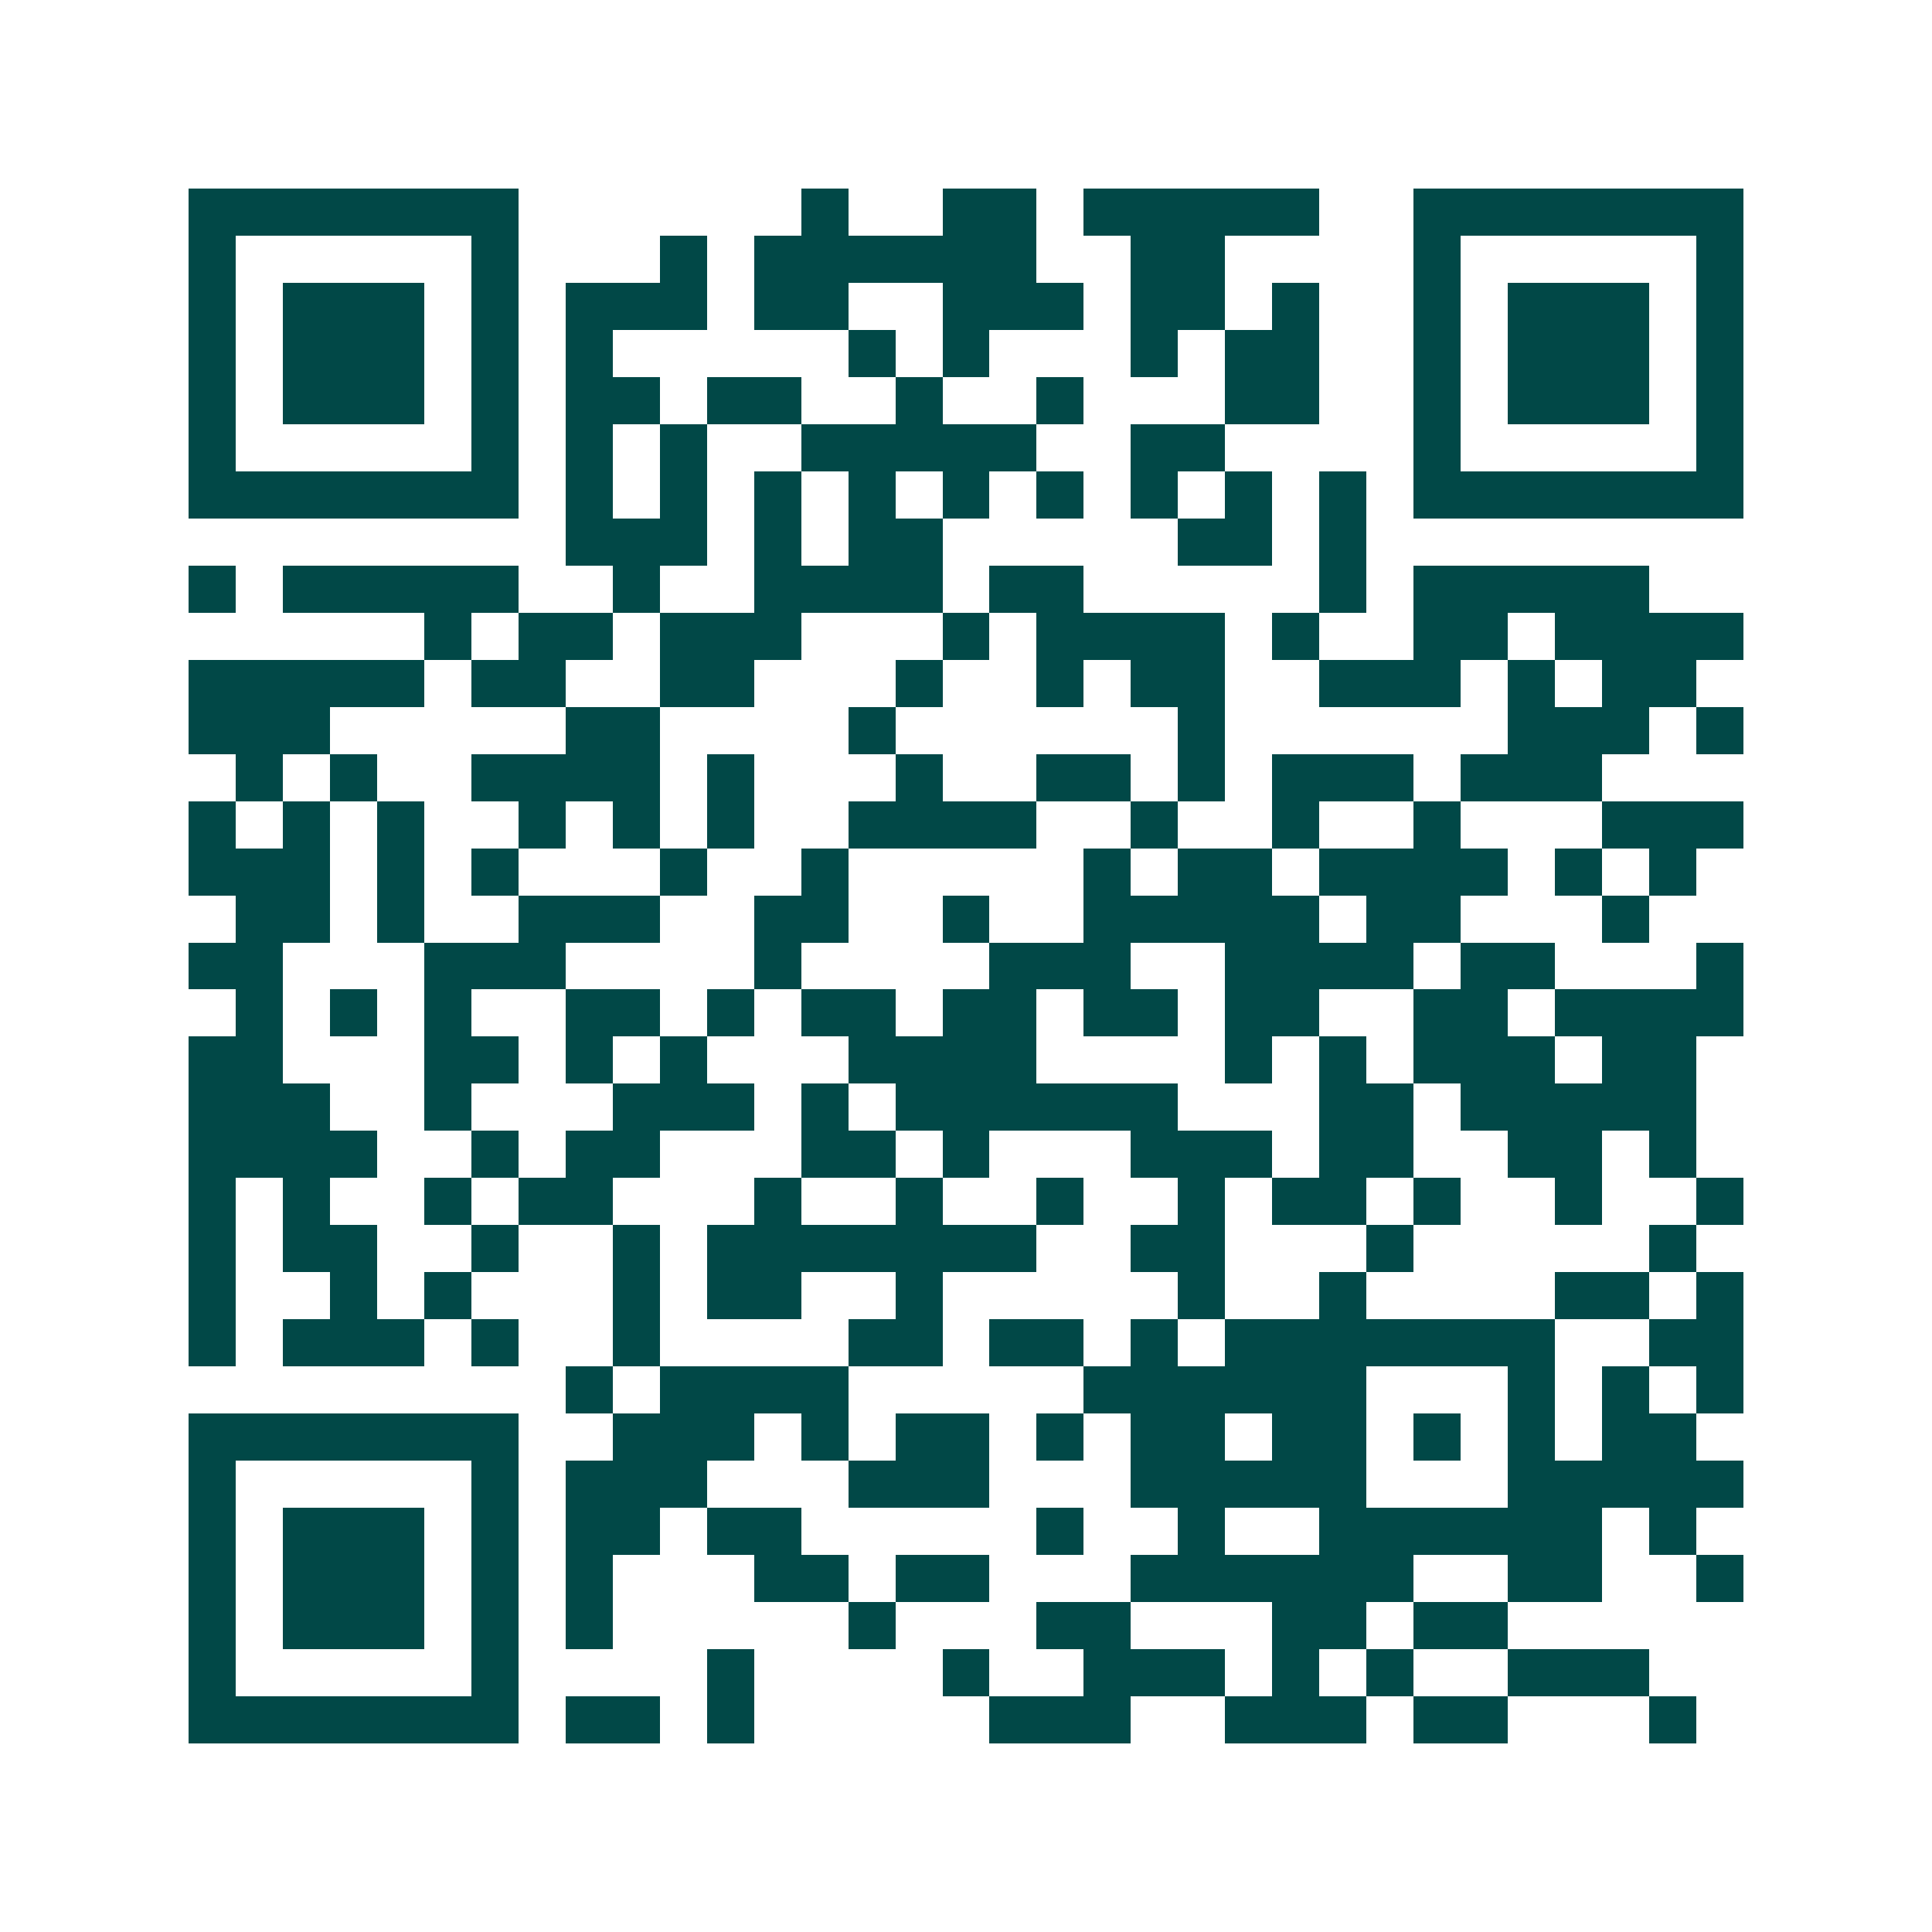 <svg xmlns="http://www.w3.org/2000/svg" width="200" height="200" viewBox="0 0 41 41" shape-rendering="crispEdges"><path fill="#ffffff" d="M0 0h41v41H0z"/><path stroke="#014847" d="M4 4.5h7m6 0h1m2 0h2m1 0h5m2 0h7M4 5.5h1m5 0h1m3 0h1m1 0h6m2 0h2m4 0h1m5 0h1M4 6.5h1m1 0h3m1 0h1m1 0h3m1 0h2m2 0h3m1 0h2m1 0h1m2 0h1m1 0h3m1 0h1M4 7.5h1m1 0h3m1 0h1m1 0h1m5 0h1m1 0h1m3 0h1m1 0h2m2 0h1m1 0h3m1 0h1M4 8.5h1m1 0h3m1 0h1m1 0h2m1 0h2m2 0h1m2 0h1m3 0h2m2 0h1m1 0h3m1 0h1M4 9.5h1m5 0h1m1 0h1m1 0h1m2 0h5m2 0h2m4 0h1m5 0h1M4 10.5h7m1 0h1m1 0h1m1 0h1m1 0h1m1 0h1m1 0h1m1 0h1m1 0h1m1 0h1m1 0h7M12 11.5h3m1 0h1m1 0h2m5 0h2m1 0h1M4 12.5h1m1 0h5m2 0h1m2 0h4m1 0h2m5 0h1m1 0h5M9 13.5h1m1 0h2m1 0h3m3 0h1m1 0h4m1 0h1m2 0h2m1 0h4M4 14.5h5m1 0h2m2 0h2m3 0h1m2 0h1m1 0h2m2 0h3m1 0h1m1 0h2M4 15.5h3m5 0h2m4 0h1m6 0h1m6 0h3m1 0h1M5 16.5h1m1 0h1m2 0h4m1 0h1m3 0h1m2 0h2m1 0h1m1 0h3m1 0h3M4 17.5h1m1 0h1m1 0h1m2 0h1m1 0h1m1 0h1m2 0h4m2 0h1m2 0h1m2 0h1m3 0h3M4 18.5h3m1 0h1m1 0h1m3 0h1m2 0h1m5 0h1m1 0h2m1 0h4m1 0h1m1 0h1M5 19.5h2m1 0h1m2 0h3m2 0h2m2 0h1m2 0h5m1 0h2m3 0h1M4 20.5h2m3 0h3m4 0h1m4 0h3m2 0h4m1 0h2m3 0h1M5 21.5h1m1 0h1m1 0h1m2 0h2m1 0h1m1 0h2m1 0h2m1 0h2m1 0h2m2 0h2m1 0h4M4 22.5h2m3 0h2m1 0h1m1 0h1m3 0h4m4 0h1m1 0h1m1 0h3m1 0h2M4 23.5h3m2 0h1m3 0h3m1 0h1m1 0h6m3 0h2m1 0h5M4 24.5h4m2 0h1m1 0h2m3 0h2m1 0h1m3 0h3m1 0h2m2 0h2m1 0h1M4 25.5h1m1 0h1m2 0h1m1 0h2m3 0h1m2 0h1m2 0h1m2 0h1m1 0h2m1 0h1m2 0h1m2 0h1M4 26.5h1m1 0h2m2 0h1m2 0h1m1 0h7m2 0h2m3 0h1m5 0h1M4 27.5h1m2 0h1m1 0h1m3 0h1m1 0h2m2 0h1m5 0h1m2 0h1m4 0h2m1 0h1M4 28.5h1m1 0h3m1 0h1m2 0h1m4 0h2m1 0h2m1 0h1m1 0h7m2 0h2M12 29.5h1m1 0h4m5 0h6m3 0h1m1 0h1m1 0h1M4 30.5h7m2 0h3m1 0h1m1 0h2m1 0h1m1 0h2m1 0h2m1 0h1m1 0h1m1 0h2M4 31.5h1m5 0h1m1 0h3m3 0h3m3 0h5m3 0h5M4 32.5h1m1 0h3m1 0h1m1 0h2m1 0h2m5 0h1m2 0h1m2 0h6m1 0h1M4 33.5h1m1 0h3m1 0h1m1 0h1m3 0h2m1 0h2m3 0h6m2 0h2m2 0h1M4 34.5h1m1 0h3m1 0h1m1 0h1m5 0h1m3 0h2m3 0h2m1 0h2M4 35.5h1m5 0h1m4 0h1m4 0h1m2 0h3m1 0h1m1 0h1m2 0h3M4 36.5h7m1 0h2m1 0h1m5 0h3m2 0h3m1 0h2m3 0h1"/></svg>
